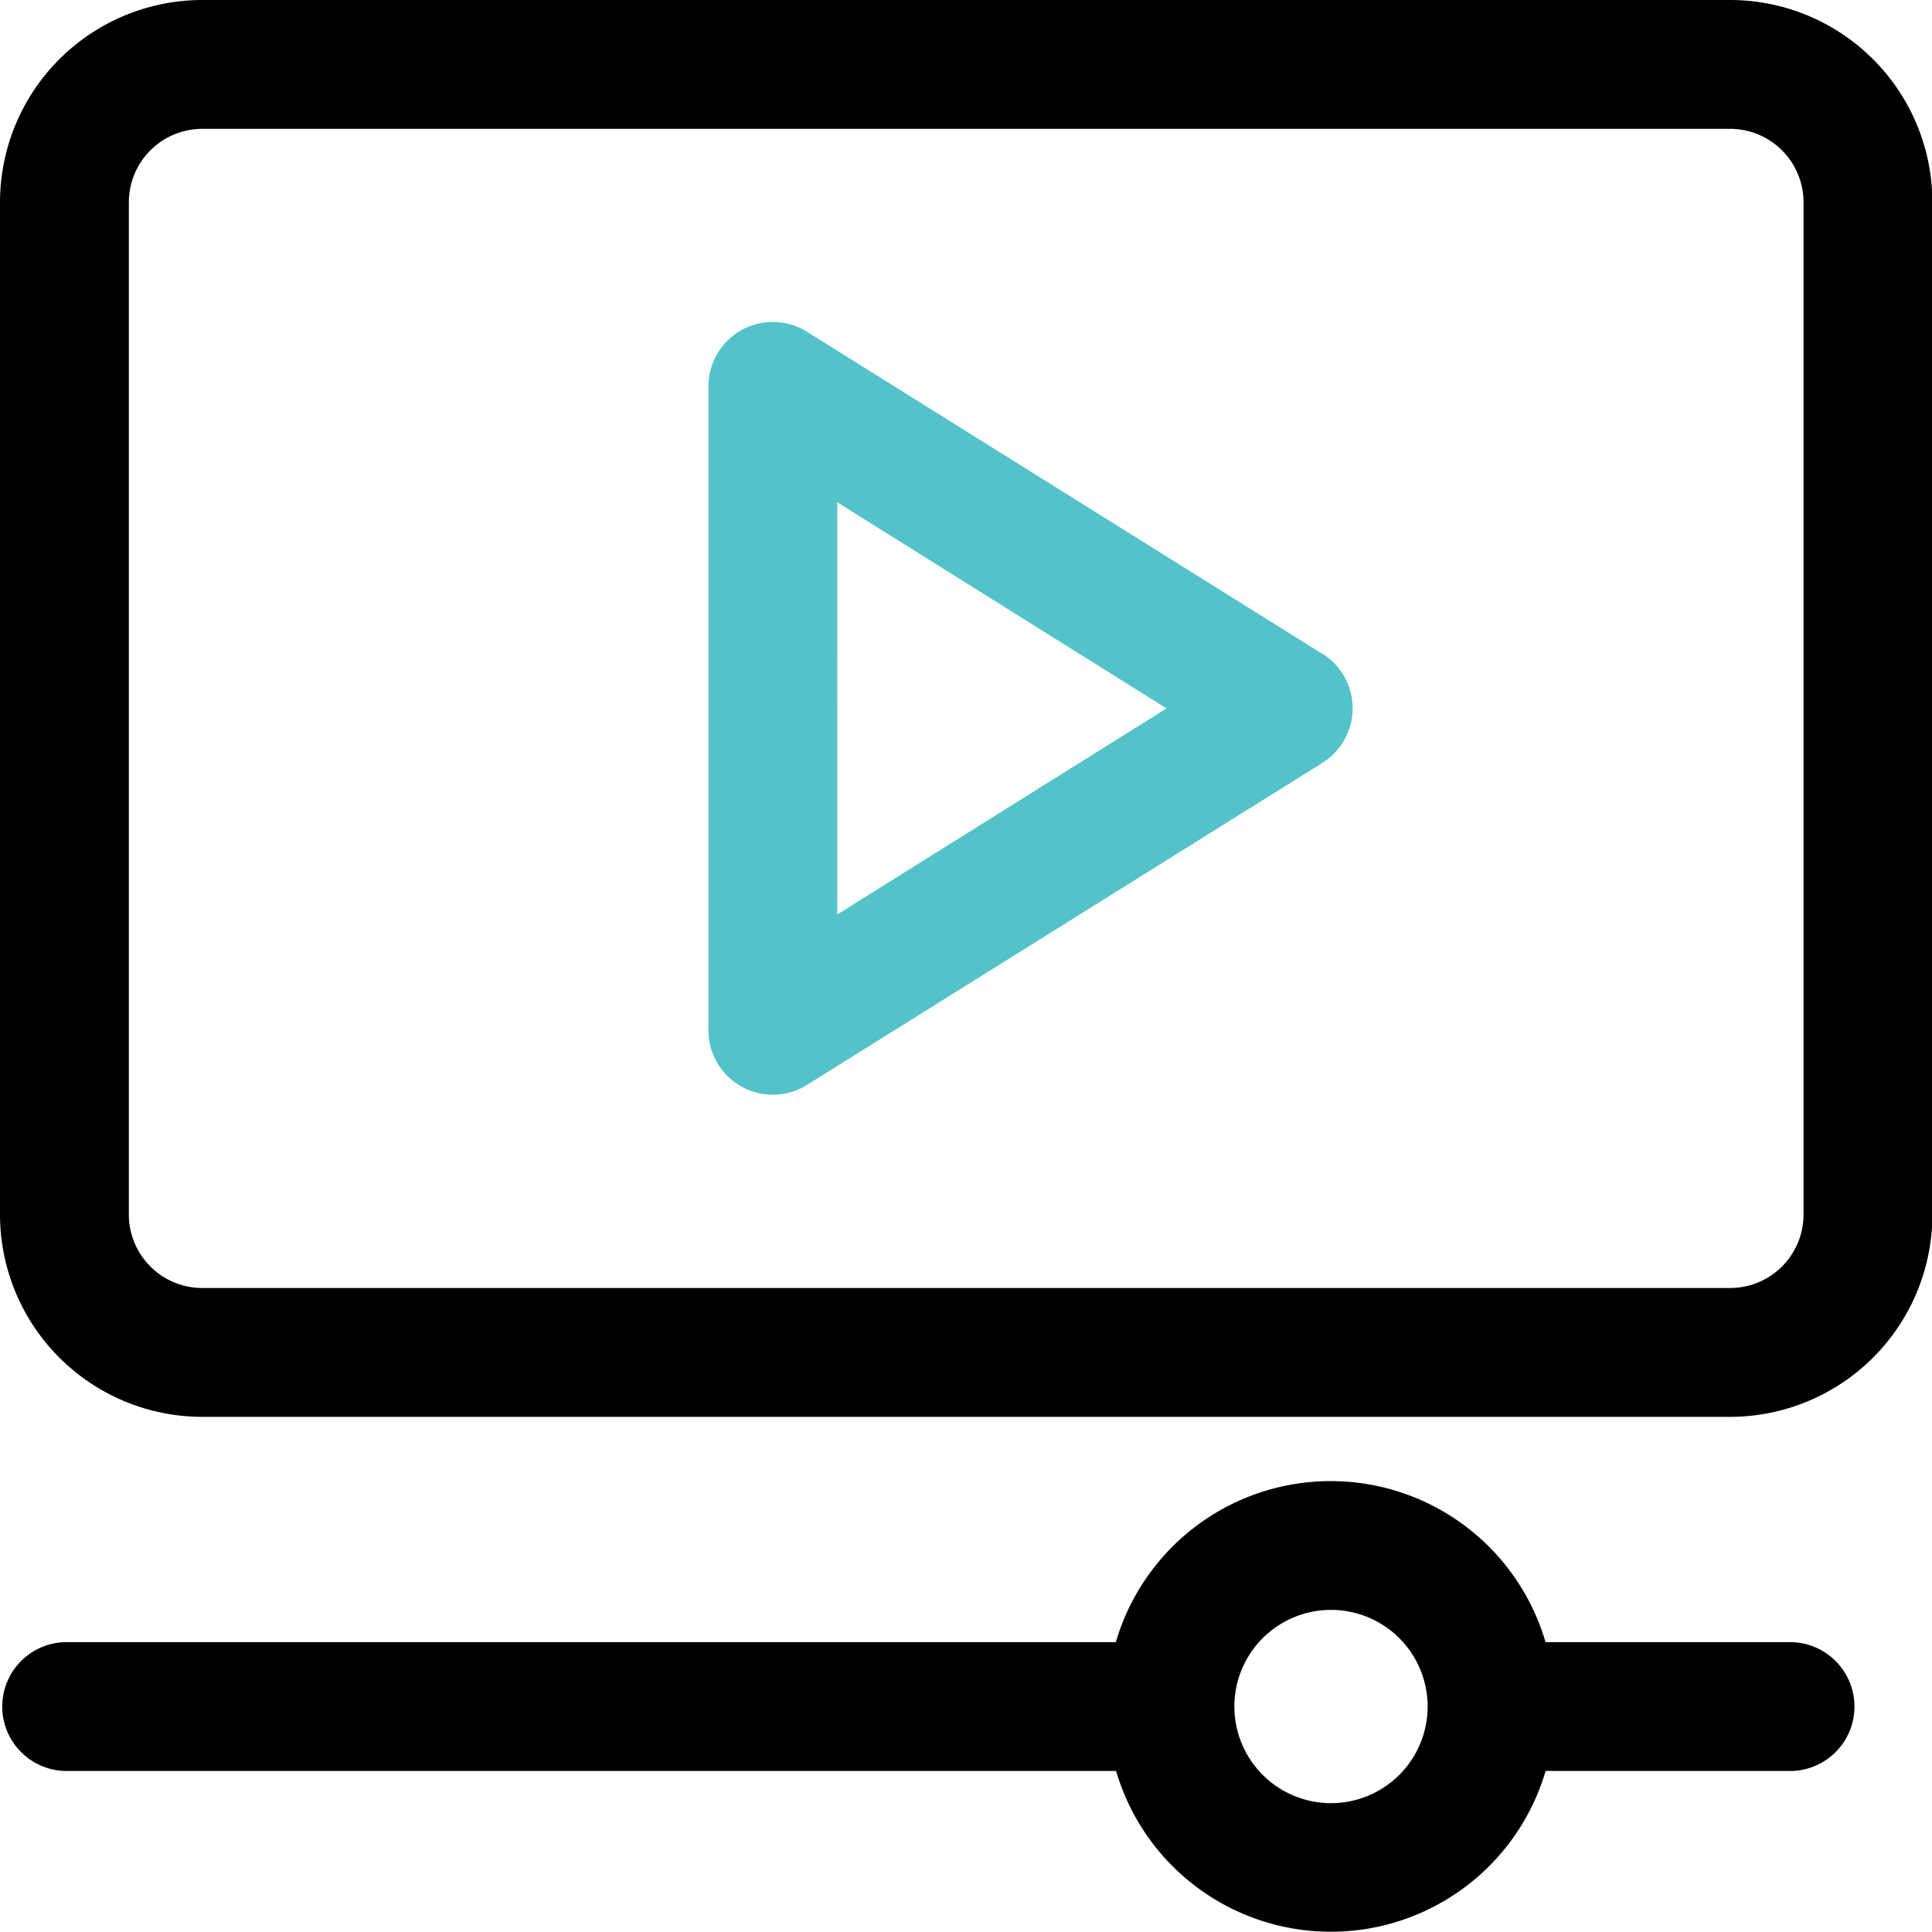 <svg xmlns="http://www.w3.org/2000/svg" width="24.531" height="24.527" viewBox="0 0 24.531 24.527">
  <g id="Layer_2" data-name="Layer 2" transform="translate(-1 -1)">
    <path id="Path_35363" data-name="Path 35363" d="M23.759,26.044H20.624a2.842,2.842,0,0,0-5.456,0H1.818a.818.818,0,0,0,0,1.635H15.171a2.842,2.842,0,0,0,5.454,0h3.132a.818.818,0,0,0,0-1.635ZM17.9,28.088a1.227,1.227,0,1,1,1.227-1.227A1.227,1.227,0,0,1,17.9,28.088Z" transform="translate(0 -4.193)"/>
    <path id="Path_35364" data-name="Path 35364" d="M22.963,1H3.568A2.57,2.57,0,0,0,1,3.568V16.422a2.57,2.57,0,0,0,2.568,2.568h19.4a2.57,2.57,0,0,0,2.568-2.568V3.568A2.57,2.57,0,0,0,22.963,1ZM23.9,16.422a.933.933,0,0,1-.932.932H3.568a.933.933,0,0,1-.932-.932V3.568a.933.933,0,0,1,.932-.932h19.4a.933.933,0,0,1,.932.932Z"/>
    <path id="Path_35365" data-name="Path 35365" d="M19.793,10.213,13.251,6.124A.818.818,0,0,0,12,6.818v8.177a.818.818,0,0,0,1.251.693L19.793,11.6a.818.818,0,0,0,0-1.39Zm-6.157,3.31V8.29l4.181,2.617Z" transform="translate(-2.005 -0.912)" fill="#54c3c9"/>
  </g>
</svg>
